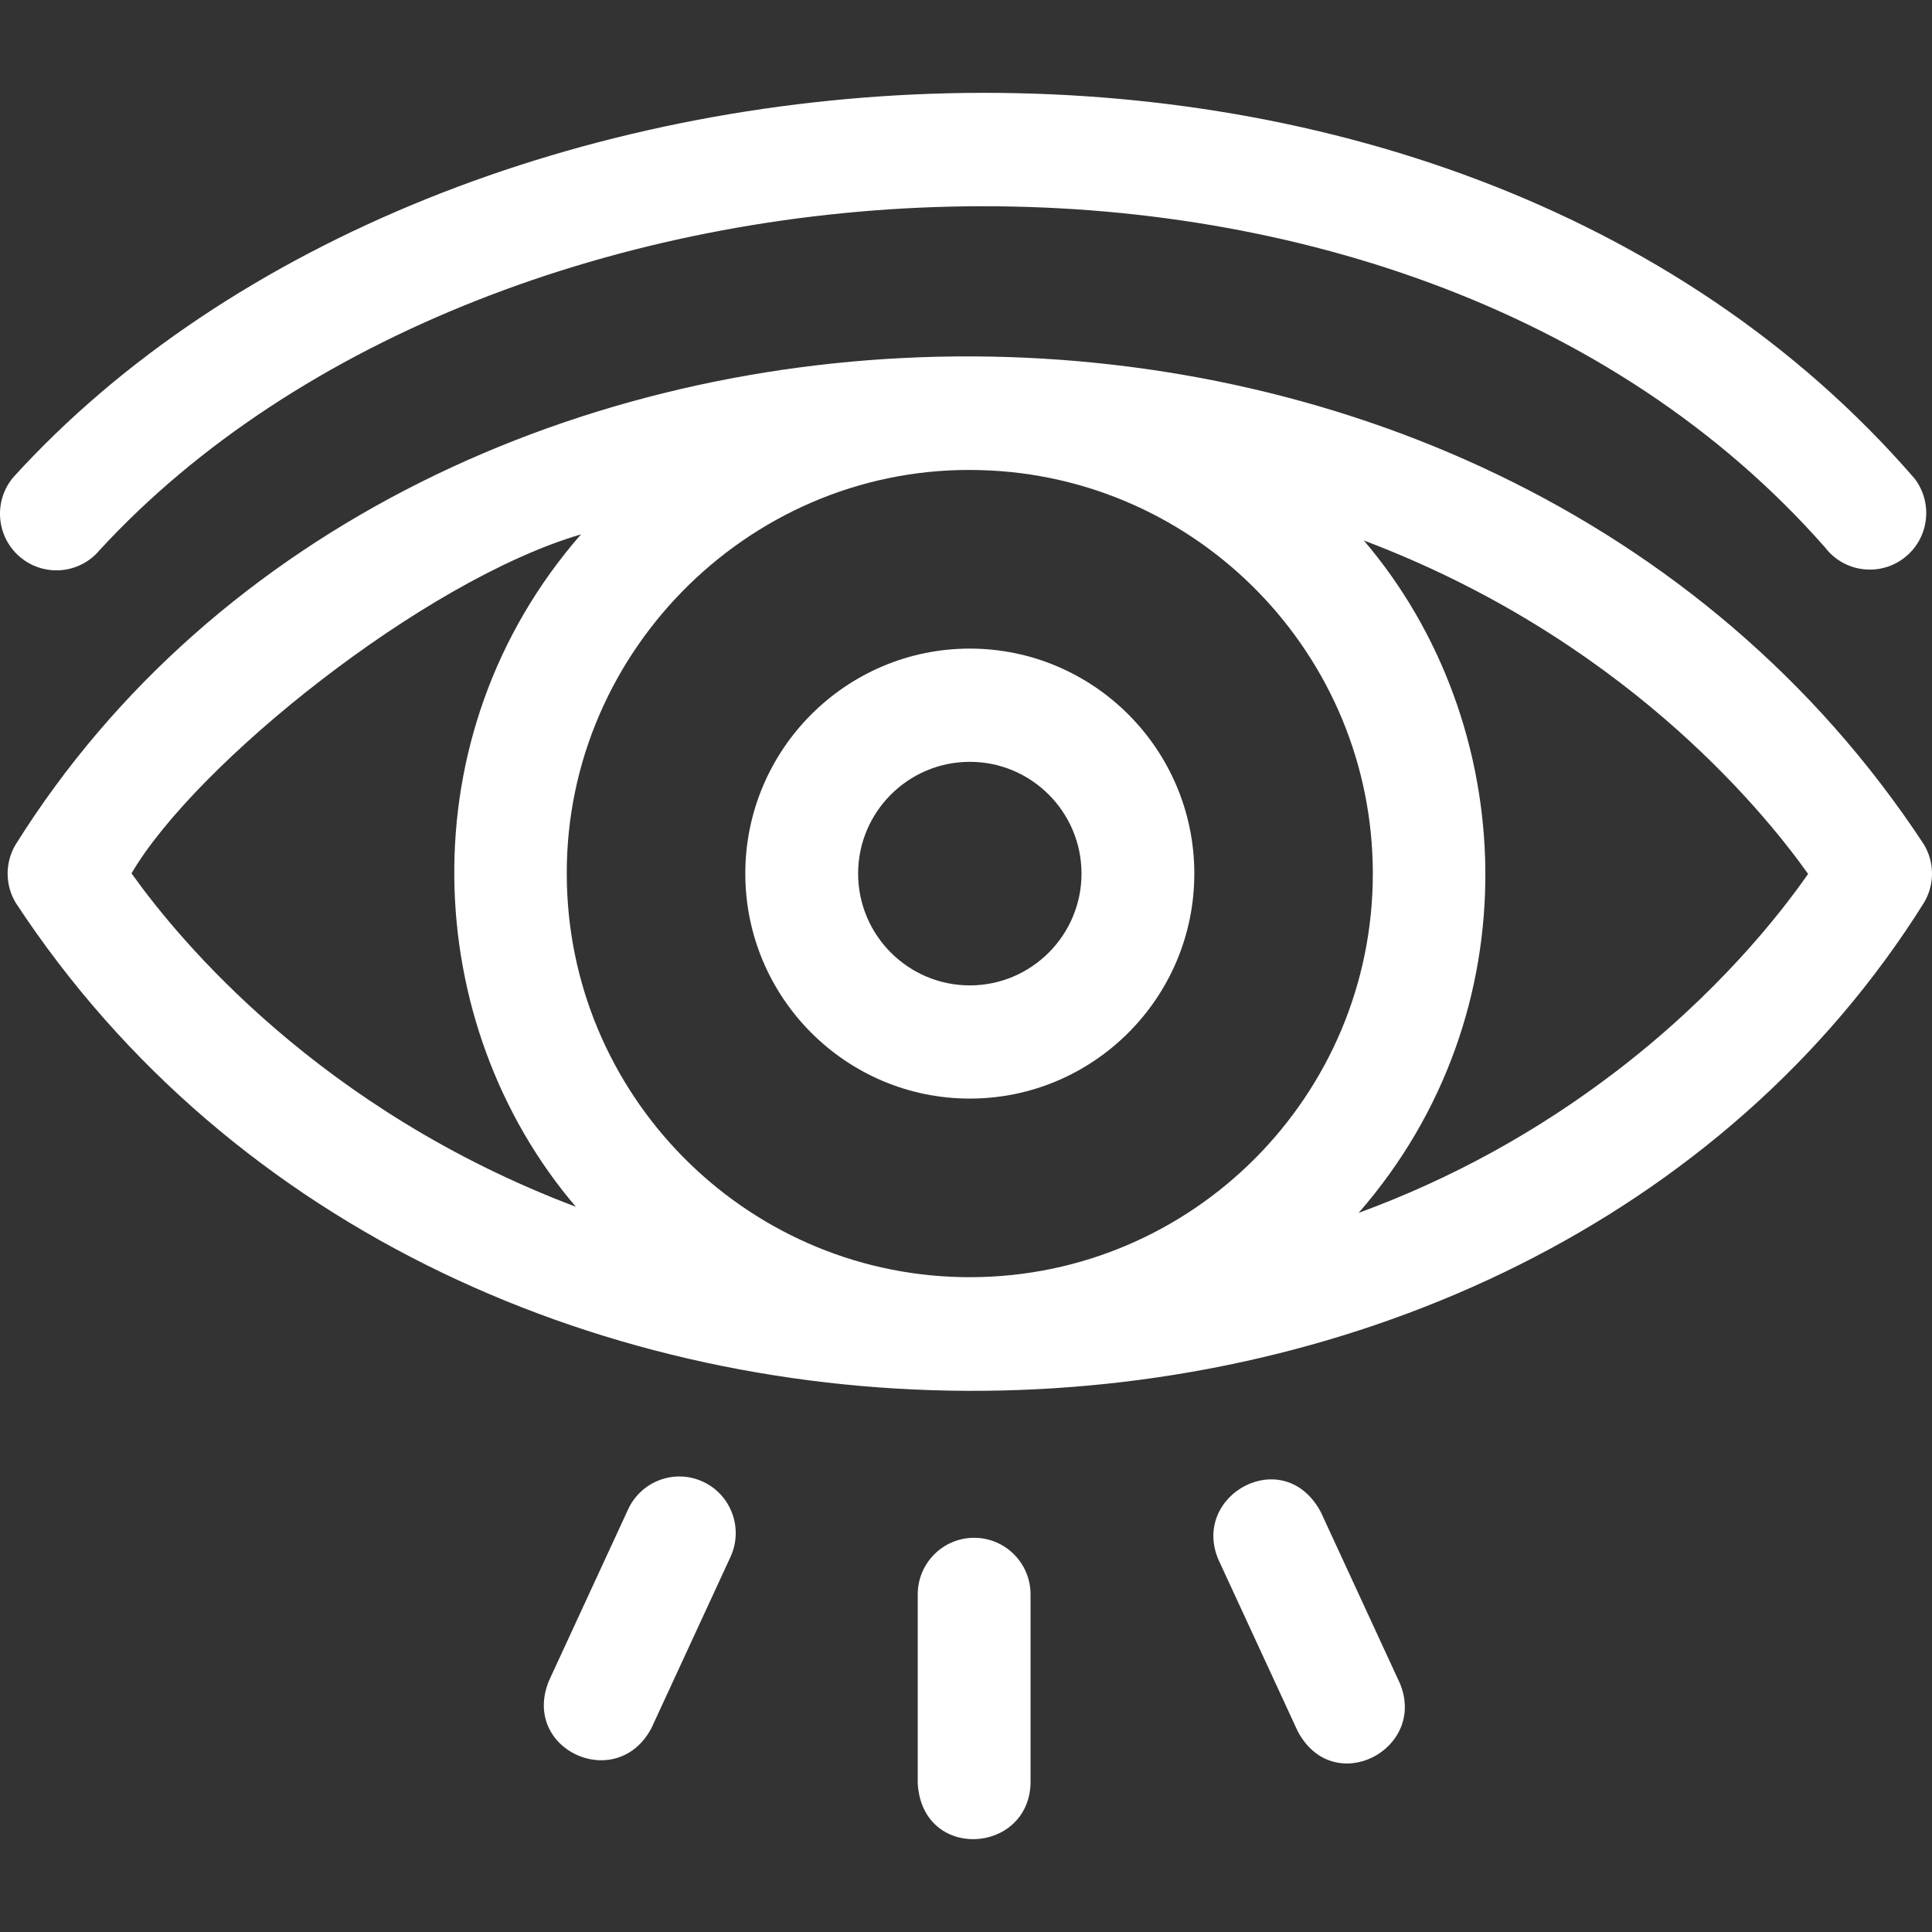 <svg width="56" height="56" viewBox="0 0 56 56" fill="none" xmlns="http://www.w3.org/2000/svg">
<rect x="0" y="0" width="56" height="56" fill="#333333" stroke="none"/>
<path d="M21.603 25.322C21.603 28.918 24.522 31.843 28.11 31.843C31.699 31.843 34.618 28.918 34.618 25.322C34.618 21.726 31.699 18.8 28.11 18.8C24.522 18.8 21.603 21.726 21.603 25.322ZM31.348 25.322C31.348 27.108 29.896 28.562 28.111 28.562C26.325 28.562 24.873 27.108 24.873 25.322C24.873 23.535 26.325 22.082 28.111 22.082C29.896 22.082 31.348 23.535 31.348 25.322Z" fill="white"/>
<path d="M38.283 43.825C37.214 41.836 34.516 43.322 35.316 45.205L37.61 50.171C38.643 52.143 41.375 50.707 40.576 48.791L38.283 43.825Z" fill="white"/>
<path d="M28.236 44.574C27.333 44.574 26.601 45.308 26.601 46.214V51.695C26.736 53.948 29.807 53.745 29.871 51.695V46.214C29.871 45.308 29.139 44.574 28.236 44.574Z" fill="white"/>
<path d="M20.378 42.949C19.559 42.568 18.587 42.926 18.207 43.748L15.914 48.713C15.088 50.712 17.872 51.987 18.881 50.093L21.174 45.127C21.553 44.305 21.197 43.33 20.378 42.949Z" fill="white"/>
<path d="M0.586 16.15C0.892 16.407 1.264 16.532 1.634 16.532C2.102 16.532 2.566 16.332 2.889 15.944C14.326 3.518 40.574 1.848 52.901 15.869C53.451 16.587 54.477 16.723 55.194 16.171C55.91 15.62 56.044 14.589 55.495 13.871C41.754 -2.004 12.969 -0.025 0.381 13.839C-0.199 14.534 -0.106 15.569 0.586 16.15Z" fill="white"/>
<path d="M55.77 24.484C43.134 5.233 12.006 5.993 0.446 24.491C0.144 25.007 0.146 25.647 0.451 26.161C13.077 45.403 44.206 44.66 55.775 26.153C56.077 25.637 56.075 24.998 55.77 24.484ZM39.792 25.322C39.792 31.76 34.572 37 28.147 37.02C28.057 37.02 27.968 37.019 27.879 37.018C21.544 36.894 16.428 31.695 16.428 25.322C16.413 18.791 21.885 13.428 28.435 13.627C34.727 13.8 39.792 18.98 39.792 25.322ZM3.812 25.314C5.679 22.131 12.278 16.827 16.84 15.489C11.762 21.305 12.176 29.69 16.691 34.979C9.281 32.18 5.209 27.276 3.812 25.314ZM46.856 31.045C44.564 32.8 42.066 34.172 39.38 35.156C44.459 29.34 44.046 20.955 39.531 15.666C46.94 18.465 51.012 23.369 52.409 25.331C51.568 26.537 49.765 28.818 46.856 31.045Z" fill="white"/>
</svg>
